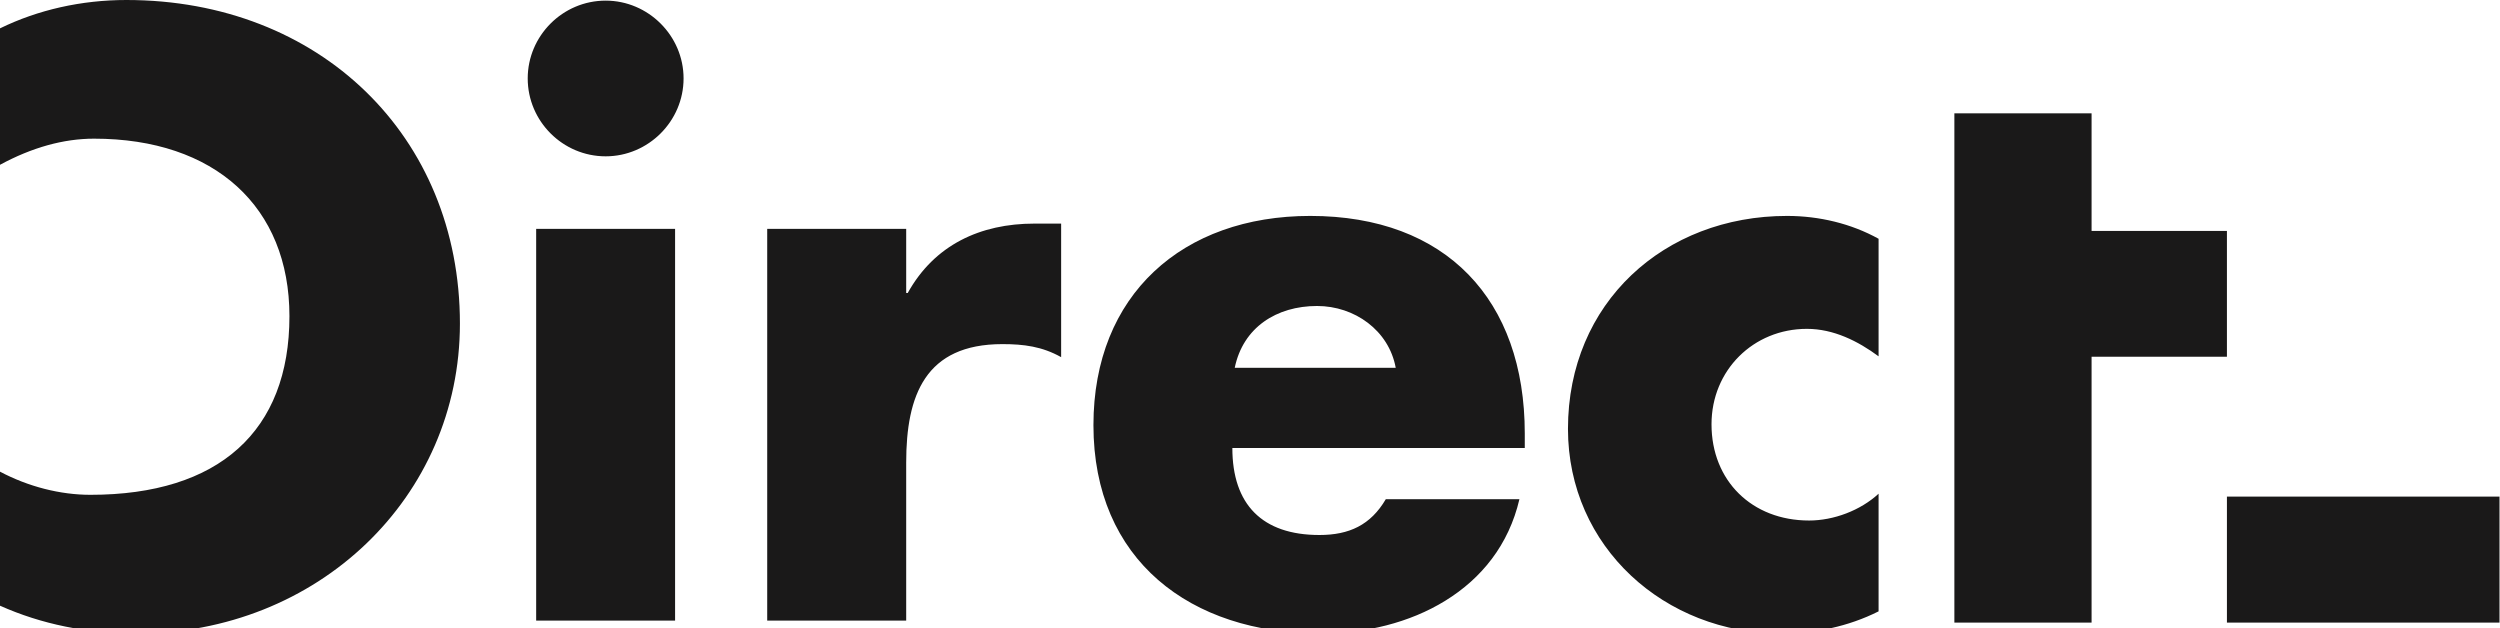 <?xml version="1.0" encoding="UTF-8"?>
<svg width="187px" height="47px" viewBox="0 0 187 47" version="1.1" xmlns="http://www.w3.org/2000/svg" xmlns:xlink="http://www.w3.org/1999/xlink">
    <title>direct-seguros/logo/direct-seguros_principal</title>
    <g id="direct-seguros/logo/direct-seguros_principal" stroke="none" stroke-width="1" fill="none" fill-rule="evenodd">
        <path d="M166.574,17.276 L156.45,17.276 L156.45,8.479 L146.187,8.479 L146.187,46.573 L156.45,46.573 L156.45,26.683 L166.574,26.683 L166.574,17.276 Z M9.453,-4.61852778e-14 C6.096,-4.61852778e-14 2.832,0.736 -1.84741111e-13,2.122 L-1.84741111e-13,12.327 C2.381,11.036 4.745,10.372 7.034,10.372 C16.055,10.372 21.65,15.463 21.65,23.65 C21.65,32.266 16.364,37.012 6.76,37.012 C4.502,37.012 2.113,36.401 -1.84741111e-13,35.28 L-1.84741111e-13,45.306 C3.096,46.689 6.528,47.389 10.198,47.389 C23.77,47.389 34.402,37.203 34.402,24.2 C34.402,10.176 23.911,-4.61852778e-14 9.453,-4.61852778e-14 Z M117.284,32.077 C117.284,40.93 124.541,47.386 133.213,47.386 C135.725,47.386 138.238,46.875 140.518,45.729 L140.518,36.93 C139.154,38.189 137.151,38.935 135.322,38.935 C131.046,38.935 128.021,35.963 128.021,31.738 C128.021,27.683 131.162,24.598 135.155,24.598 C137.151,24.598 138.979,25.514 140.518,26.653 L140.518,17.86 C138.468,16.724 136.074,16.151 133.671,16.151 C124.477,16.151 117.284,22.653 117.284,32.077 Z M104.4,27.511 C103.887,24.71 101.32,22.888 98.517,22.888 C95.493,22.888 92.981,24.484 92.358,27.511 L104.4,27.511 Z M114.053,32.421 L114.053,33.51 L92.18,33.51 C92.18,37.737 94.415,40.018 98.692,40.018 C100.917,40.018 102.52,39.277 103.659,37.338 L113.653,37.338 C112.856,40.762 110.805,43.275 108.112,44.932 C105.436,46.588 102.12,47.386 98.75,47.386 C89.039,47.386 81.789,41.902 81.789,31.8 C81.789,22.032 88.472,16.151 98.005,16.151 C108.174,16.151 114.053,22.428 114.053,32.421 Z M67.899,21.915 L67.783,21.915 L67.783,17.118 L57.387,17.118 L57.387,46.419 L67.783,46.419 L67.783,34.595 C67.783,29.566 69.211,25.74 74.977,25.74 C76.578,25.74 77.945,25.914 79.373,26.715 L79.373,16.725 L77.377,16.725 C73.327,16.725 69.895,18.318 67.899,21.915 Z M166.574,46.573 L186.963,46.573 L186.963,37.147 L166.574,37.147 L166.574,46.573 Z M45.303,0.047 C42.095,0.047 39.473,2.674 39.473,5.866 C39.473,9.069 42.095,11.693 45.303,11.693 C48.493,11.693 51.131,9.069 51.131,5.866 C51.131,2.674 48.493,0.047 45.303,0.047 Z M40.105,46.419 L50.496,46.419 L50.496,17.118 L40.105,17.118 L40.105,46.419 Z" id="Fill-203" fill="#1A1919" fill-rule="nonzero"></path>
    </g>
</svg>